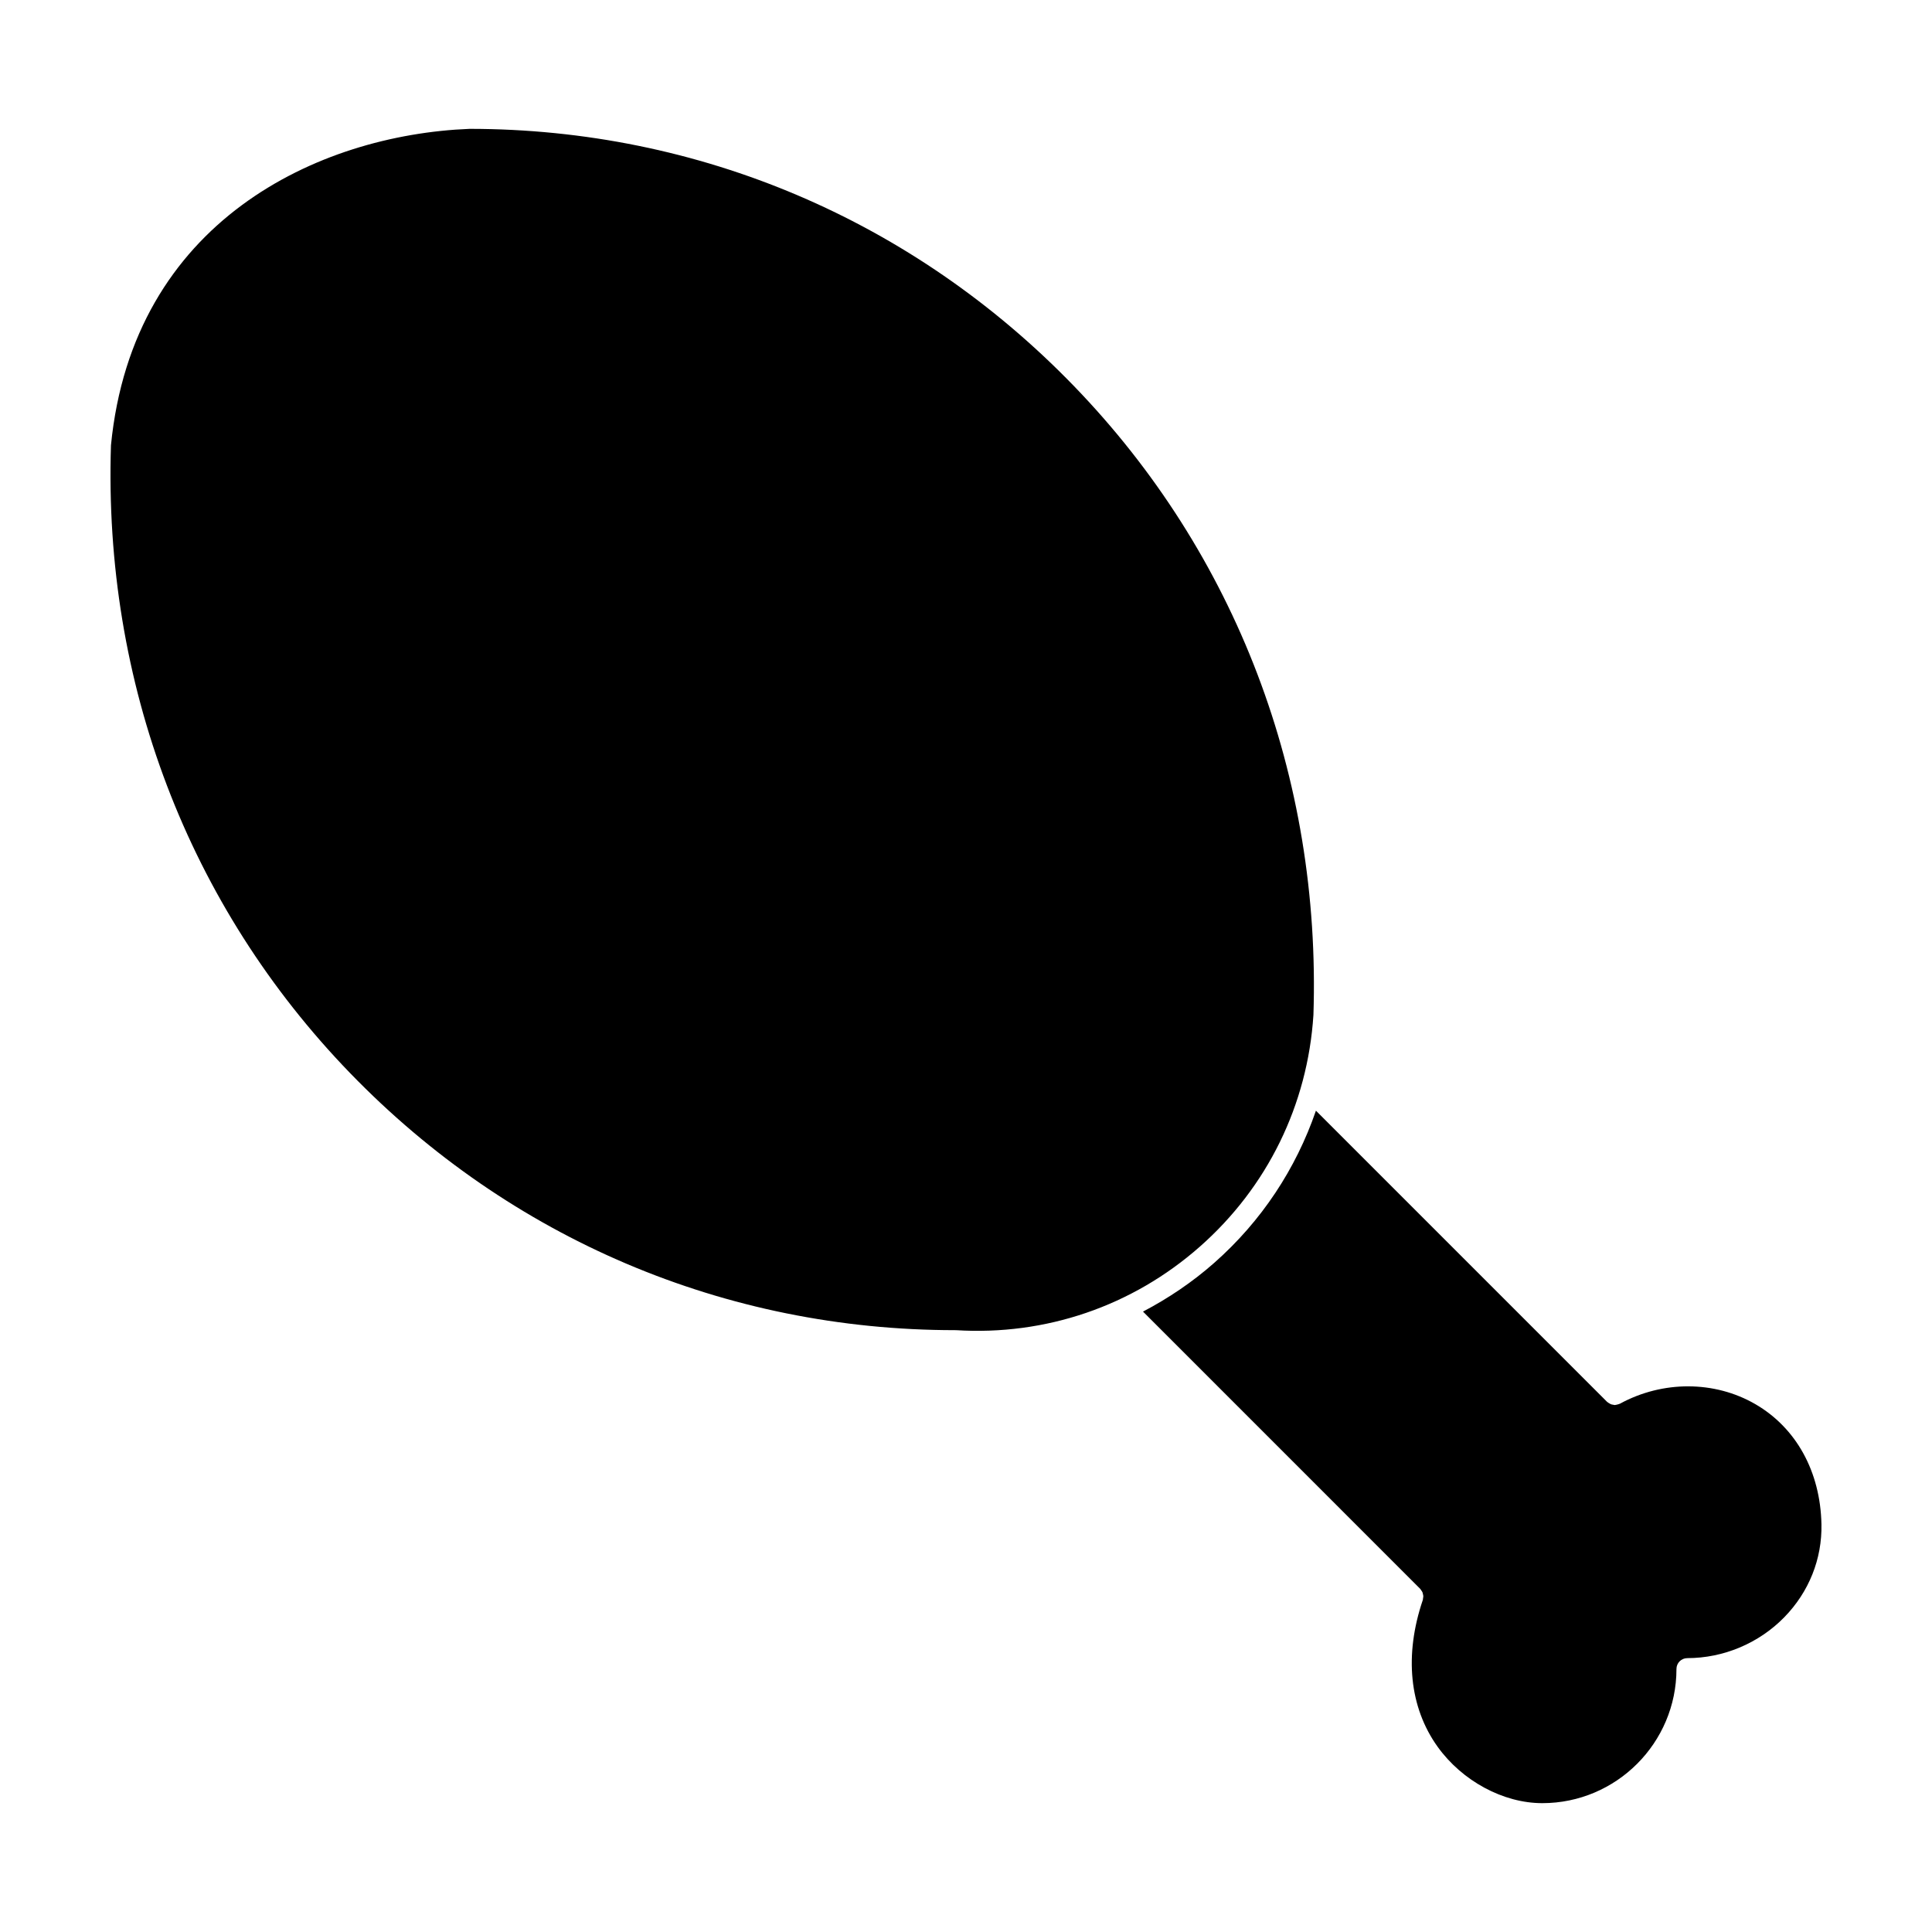<?xml version="1.0" encoding="UTF-8"?>
<!-- Uploaded to: ICON Repo, www.svgrepo.com, Generator: ICON Repo Mixer Tools -->
<svg fill="#000000" width="800px" height="800px" version="1.1" viewBox="144 144 512 512" xmlns="http://www.w3.org/2000/svg">
 <path d="m397.28 496.51c-0.035-0.004-0.066 0.016-0.098 0.012-0.031 0-0.055-0.016-0.086-0.016-60.863 0-117.8-24.191-160.31-68.121-42.906-44.336-65.41-103.42-63.379-166.38 5.816-59.344 54.812-82.262 95.035-83.859 60.754 0.016 117.62 24.207 160.13 68.125 43.004 44.438 65.555 103.64 63.5 166.71-1.527 23.816-12.211 45.621-30.098 61.391-17.902 15.789-40.891 23.633-64.691 22.133zm193.87 86.914c-1.586 0-2.871 1.285-2.871 2.871 0 19.609-15.949 35.559-35.559 35.559-10.344 0-21.23-5.875-27.746-14.957-7.488-10.461-8.883-24.27-3.914-38.891 0.051-0.145 0.031-0.289 0.055-0.434 0.035-0.195 0.082-0.395 0.074-0.59-0.004-0.191-0.059-0.363-0.105-0.543-0.039-0.176-0.066-0.352-0.141-0.52-0.086-0.191-0.223-0.352-0.348-0.523-0.082-0.109-0.125-0.242-0.227-0.336l-73.461-73.473c6.691-3.512 13.047-7.777 18.863-12.906 12.539-11.059 21.668-24.934 26.965-40.34l77.168 77.172c0.039 0.039 0.09 0.051 0.133 0.09 0.145 0.133 0.312 0.223 0.48 0.316 0.16 0.098 0.316 0.191 0.492 0.25 0.156 0.055 0.316 0.066 0.48 0.098 0.152 0.023 0.293 0.086 0.441 0.086 0.051 0 0.102-0.023 0.152-0.031 0.168-0.012 0.324-0.055 0.488-0.098 0.195-0.047 0.387-0.086 0.574-0.176 0.051-0.023 0.109-0.02 0.16-0.051 11.348-6.184 25.105-6.125 35.875 0.117 10.844 6.289 17.227 17.879 17.523 31.801 0.195 9.219-3.305 17.984-9.871 24.695-6.715 6.871-16.078 10.812-25.684 10.812z"/>
</svg>